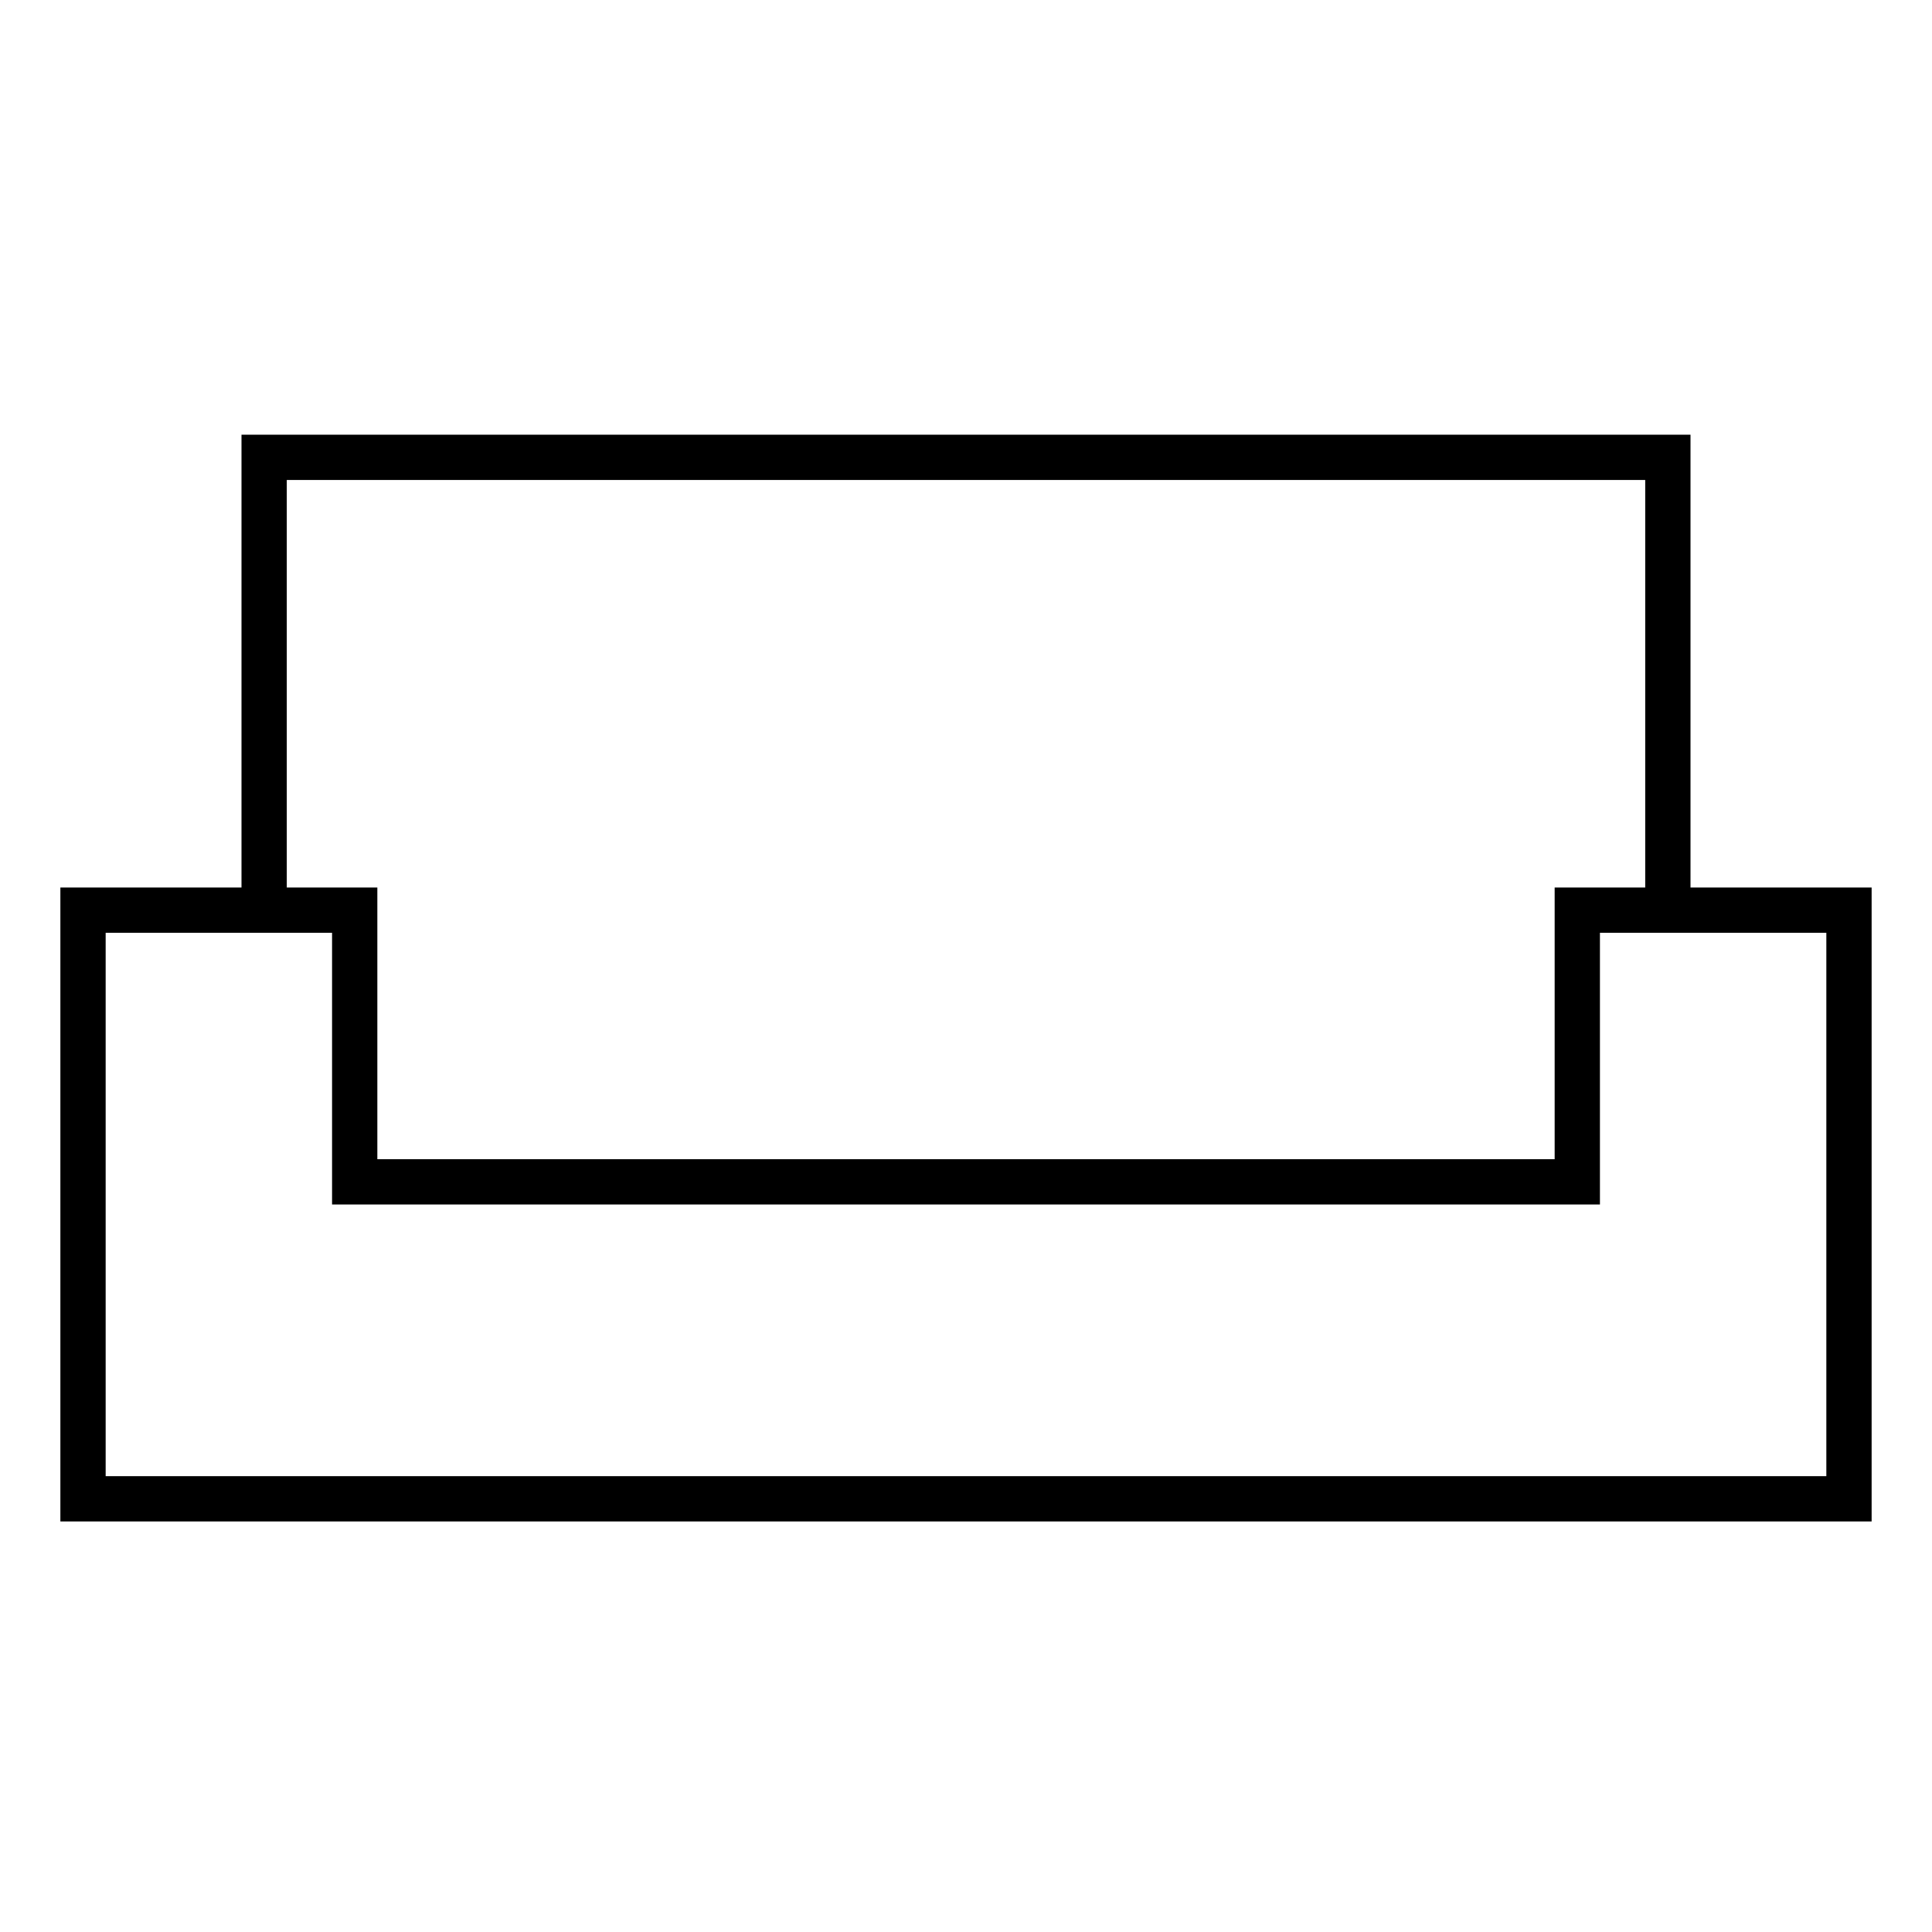 <svg width="80" height="80" viewBox="0 0 80 80" fill="none" xmlns="http://www.w3.org/2000/svg">
<path d="M10.938 18H70V36.75H77.5V63H2.5V36.75H10V18H10.938ZM68.125 36.75V19.875H11.875V36.75H15.625V48H64.375V36.75H68.125ZM4.375 61.125H75.625V38.625H66.25V49.875H13.75V38.625H4.375V61.125Z" fill="black"/>
</svg>
